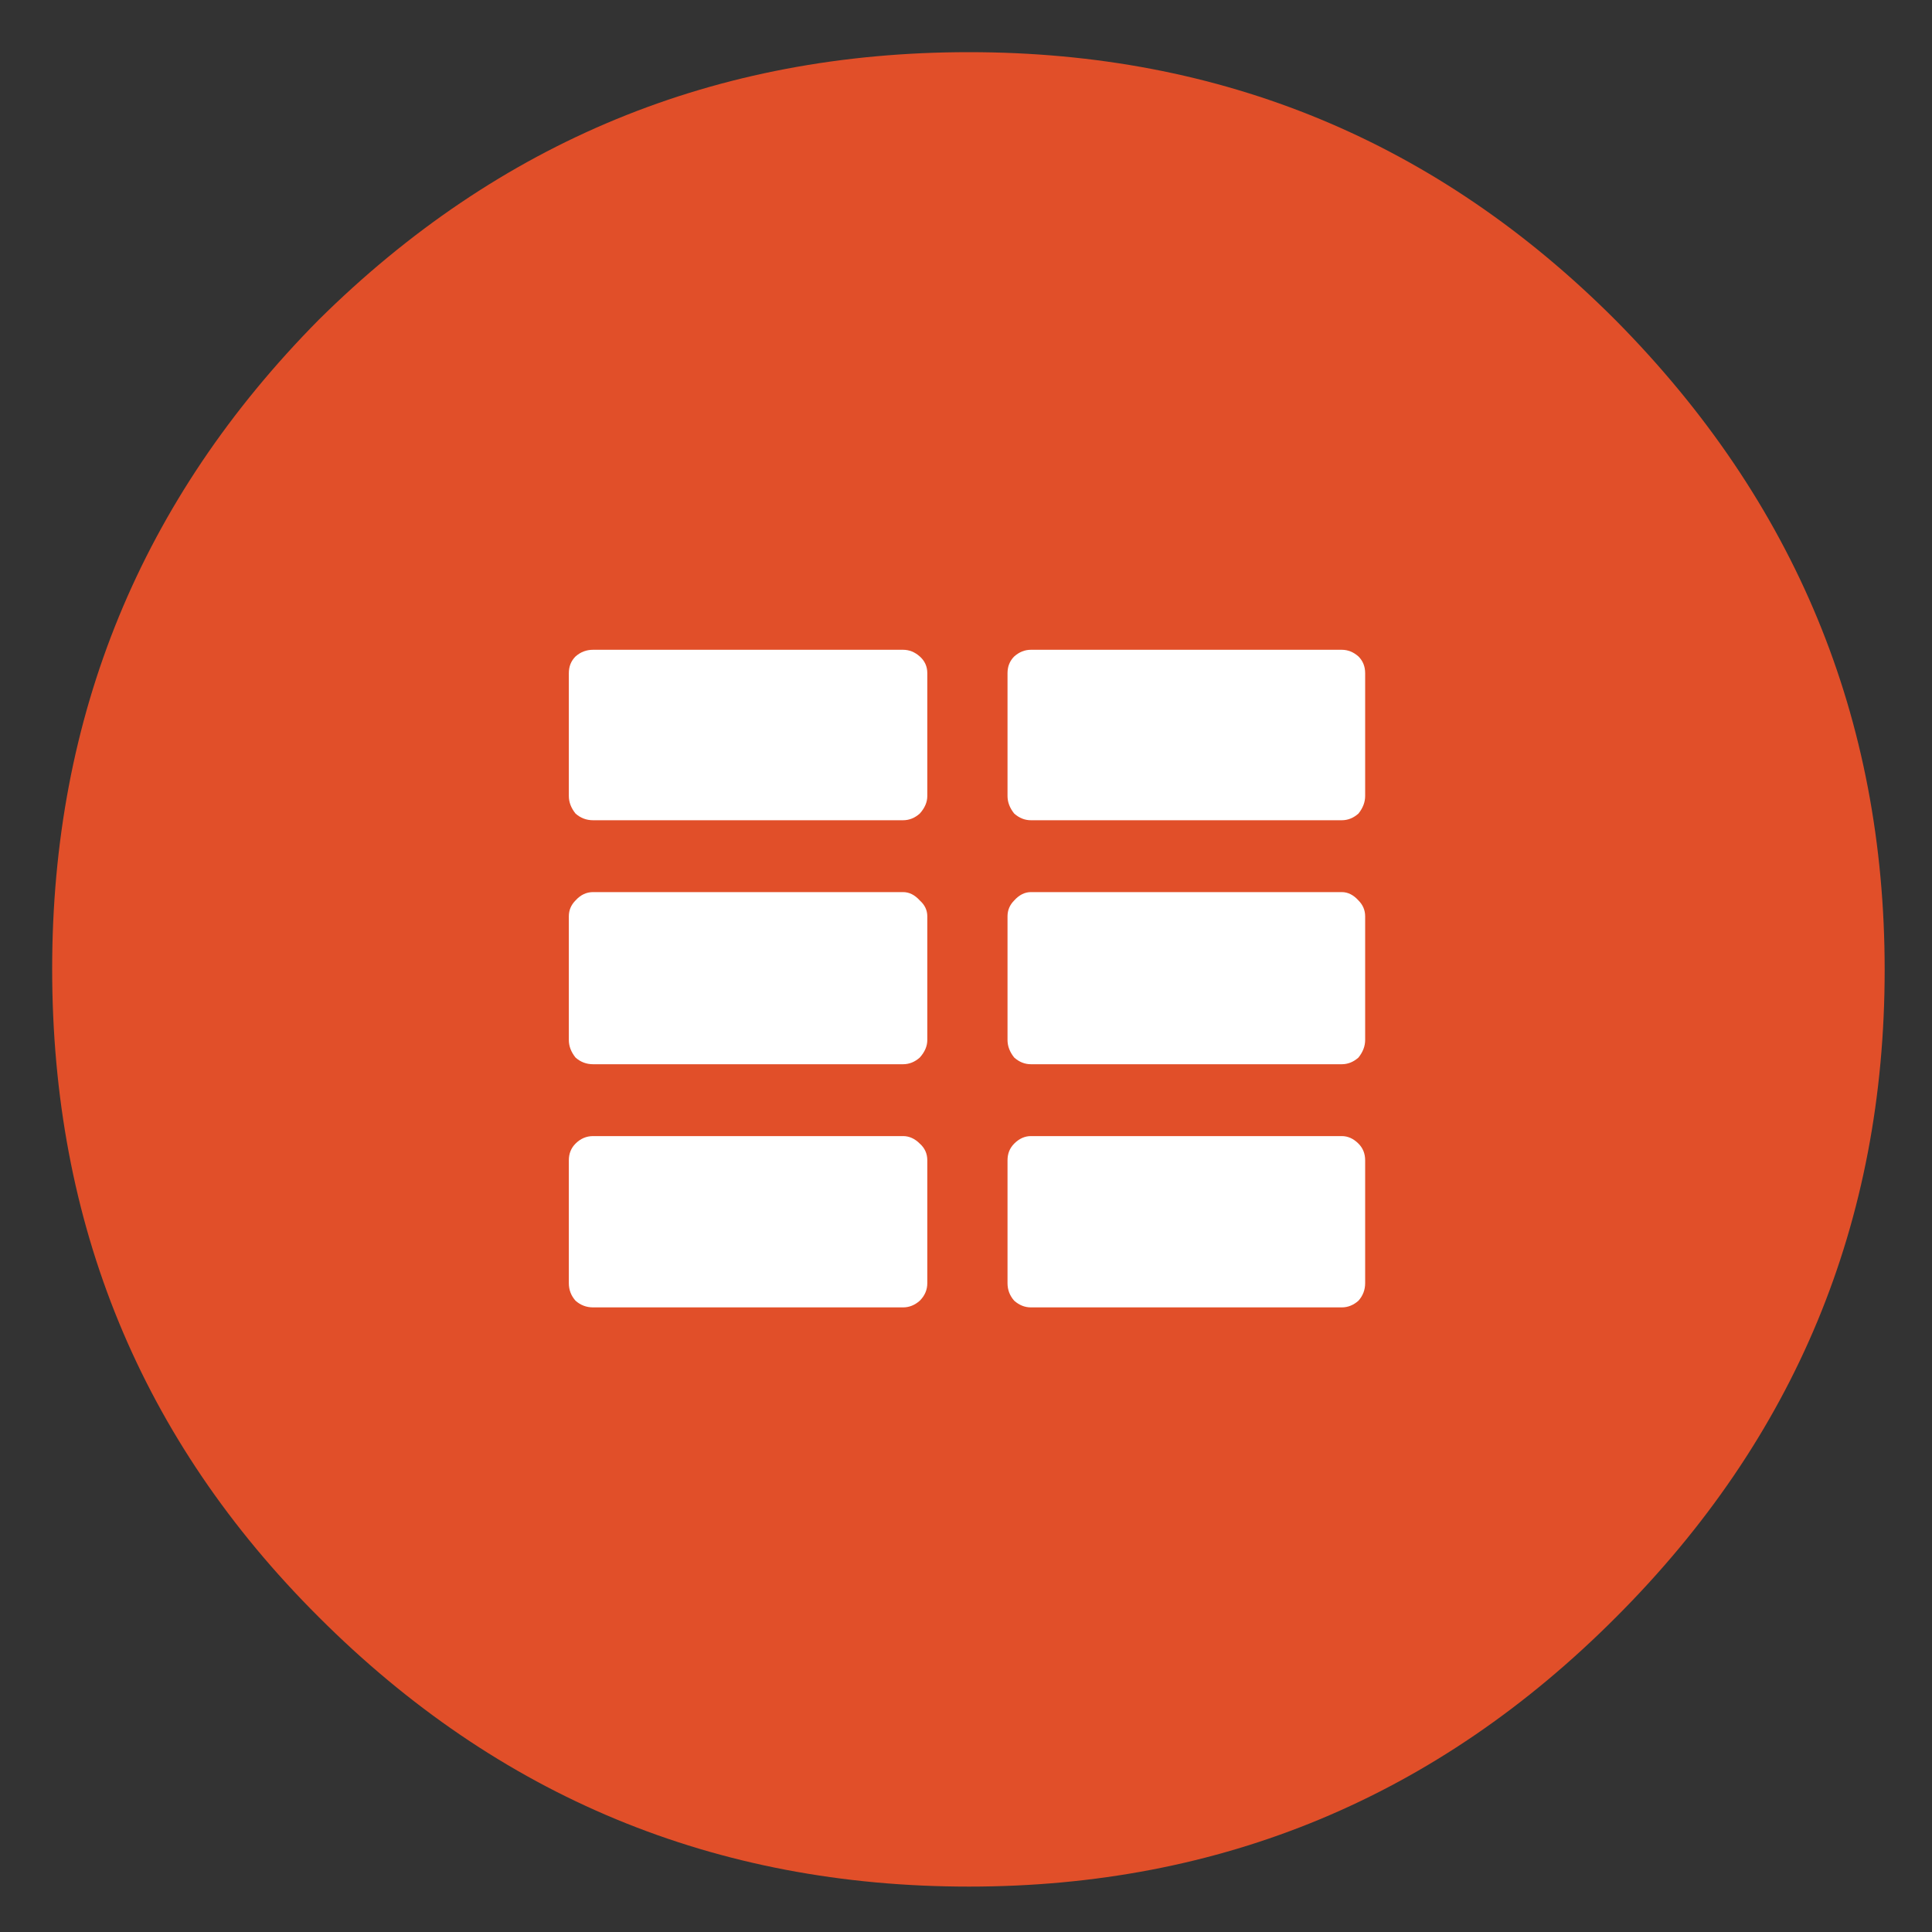
<svg xmlns="http://www.w3.org/2000/svg" version="1.1" xmlns:xlink="http://www.w3.org/1999/xlink" preserveAspectRatio="none" x="0px" y="0px" width="100px" height="100px" viewBox="0 0 100 100">
<rect x="0" y="0" width="100" height="100" fill="#333333" stroke="none"/>
<defs/>

<g id="Layer_1">
<g>
<g>
<g>
<path fill="#E14F29" stroke="none" d="
M 83.65 83.7
Q 97.55 69.8 97.55 50.2 97.55 30.65 83.65 16.6 69.8 2.7 50.15 2.7 30.5 2.7 16.5 16.55 2.7 30.5 2.7 50.15 2.7 69.95 16.5 83.7 30.45 97.65 50.15 97.65 69.75 97.65 83.65 83.7 Z"/>
</g>
</g>
</g>

<g transform="matrix( 0.865, 0, 0, 0.865, 6.65,7.25) ">
<g>
<g>
<path fill="#FFFFFF" stroke="none" d="
M 74 61.05
Q 74 60.45 73.6 60.05 73.15 59.6 72.6 59.6
L 54 59.6
Q 53.45 59.6 53 60.05 52.6 60.45 52.6 61.05
L 52.6 68.4
Q 52.6 69 53 69.45 53.45 69.85 54 69.85
L 72.6 69.85
Q 73.15 69.85 73.6 69.45 74 69 74 68.4
L 74 61.05
M 26.35 61.05
L 26.35 68.4
Q 26.35 69 26.75 69.45 27.2 69.85 27.8 69.85
L 46.35 69.85
Q 46.9 69.85 47.35 69.45 47.8 69 47.8 68.4
L 47.8 61.05
Q 47.8 60.45 47.35 60.05 46.9 59.6 46.35 59.6
L 27.8 59.6
Q 27.2 59.6 26.75 60.05 26.35 60.45 26.35 61.05
M 53 45.5
Q 52.6 45.9 52.6 46.45
L 52.6 53.85
Q 52.6 54.4 53 54.9 53.45 55.3 54 55.3
L 72.6 55.3
Q 73.15 55.3 73.6 54.9 74 54.4 74 53.85
L 74 46.45
Q 74 45.9 73.6 45.5 73.15 45 72.6 45
L 54 45
Q 53.45 45 53 45.5
M 47.8 46.45
Q 47.8 45.9 47.35 45.5 46.9 45 46.35 45
L 27.8 45
Q 27.2 45 26.75 45.5 26.35 45.9 26.35 46.45
L 26.35 53.85
Q 26.35 54.4 26.75 54.9 27.2 55.3 27.8 55.3
L 46.35 55.3
Q 46.9 55.3 47.35 54.9 47.8 54.4 47.8 53.85
L 47.8 46.45
M 47.35 30.9
Q 46.9 30.5 46.35 30.5
L 27.8 30.5
Q 27.2 30.5 26.75 30.9 26.35 31.3 26.35 31.9
L 26.35 39.25
Q 26.35 39.8 26.75 40.3 27.2 40.7 27.8 40.7
L 46.35 40.7
Q 46.9 40.7 47.35 40.3 47.8 39.8 47.8 39.25
L 47.8 31.9
Q 47.8 31.3 47.35 30.9
M 53 30.9
Q 52.6 31.3 52.6 31.9
L 52.6 39.25
Q 52.6 39.8 53 40.3 53.45 40.7 54 40.7
L 72.6 40.7
Q 73.15 40.7 73.6 40.3 74 39.8 74 39.25
L 74 31.9
Q 74 31.3 73.6 30.9 73.15 30.5 72.6 30.5
L 54 30.5
Q 53.45 30.5 53 30.9 Z"/>
</g>
</g>
</g>
</g>
</svg>
